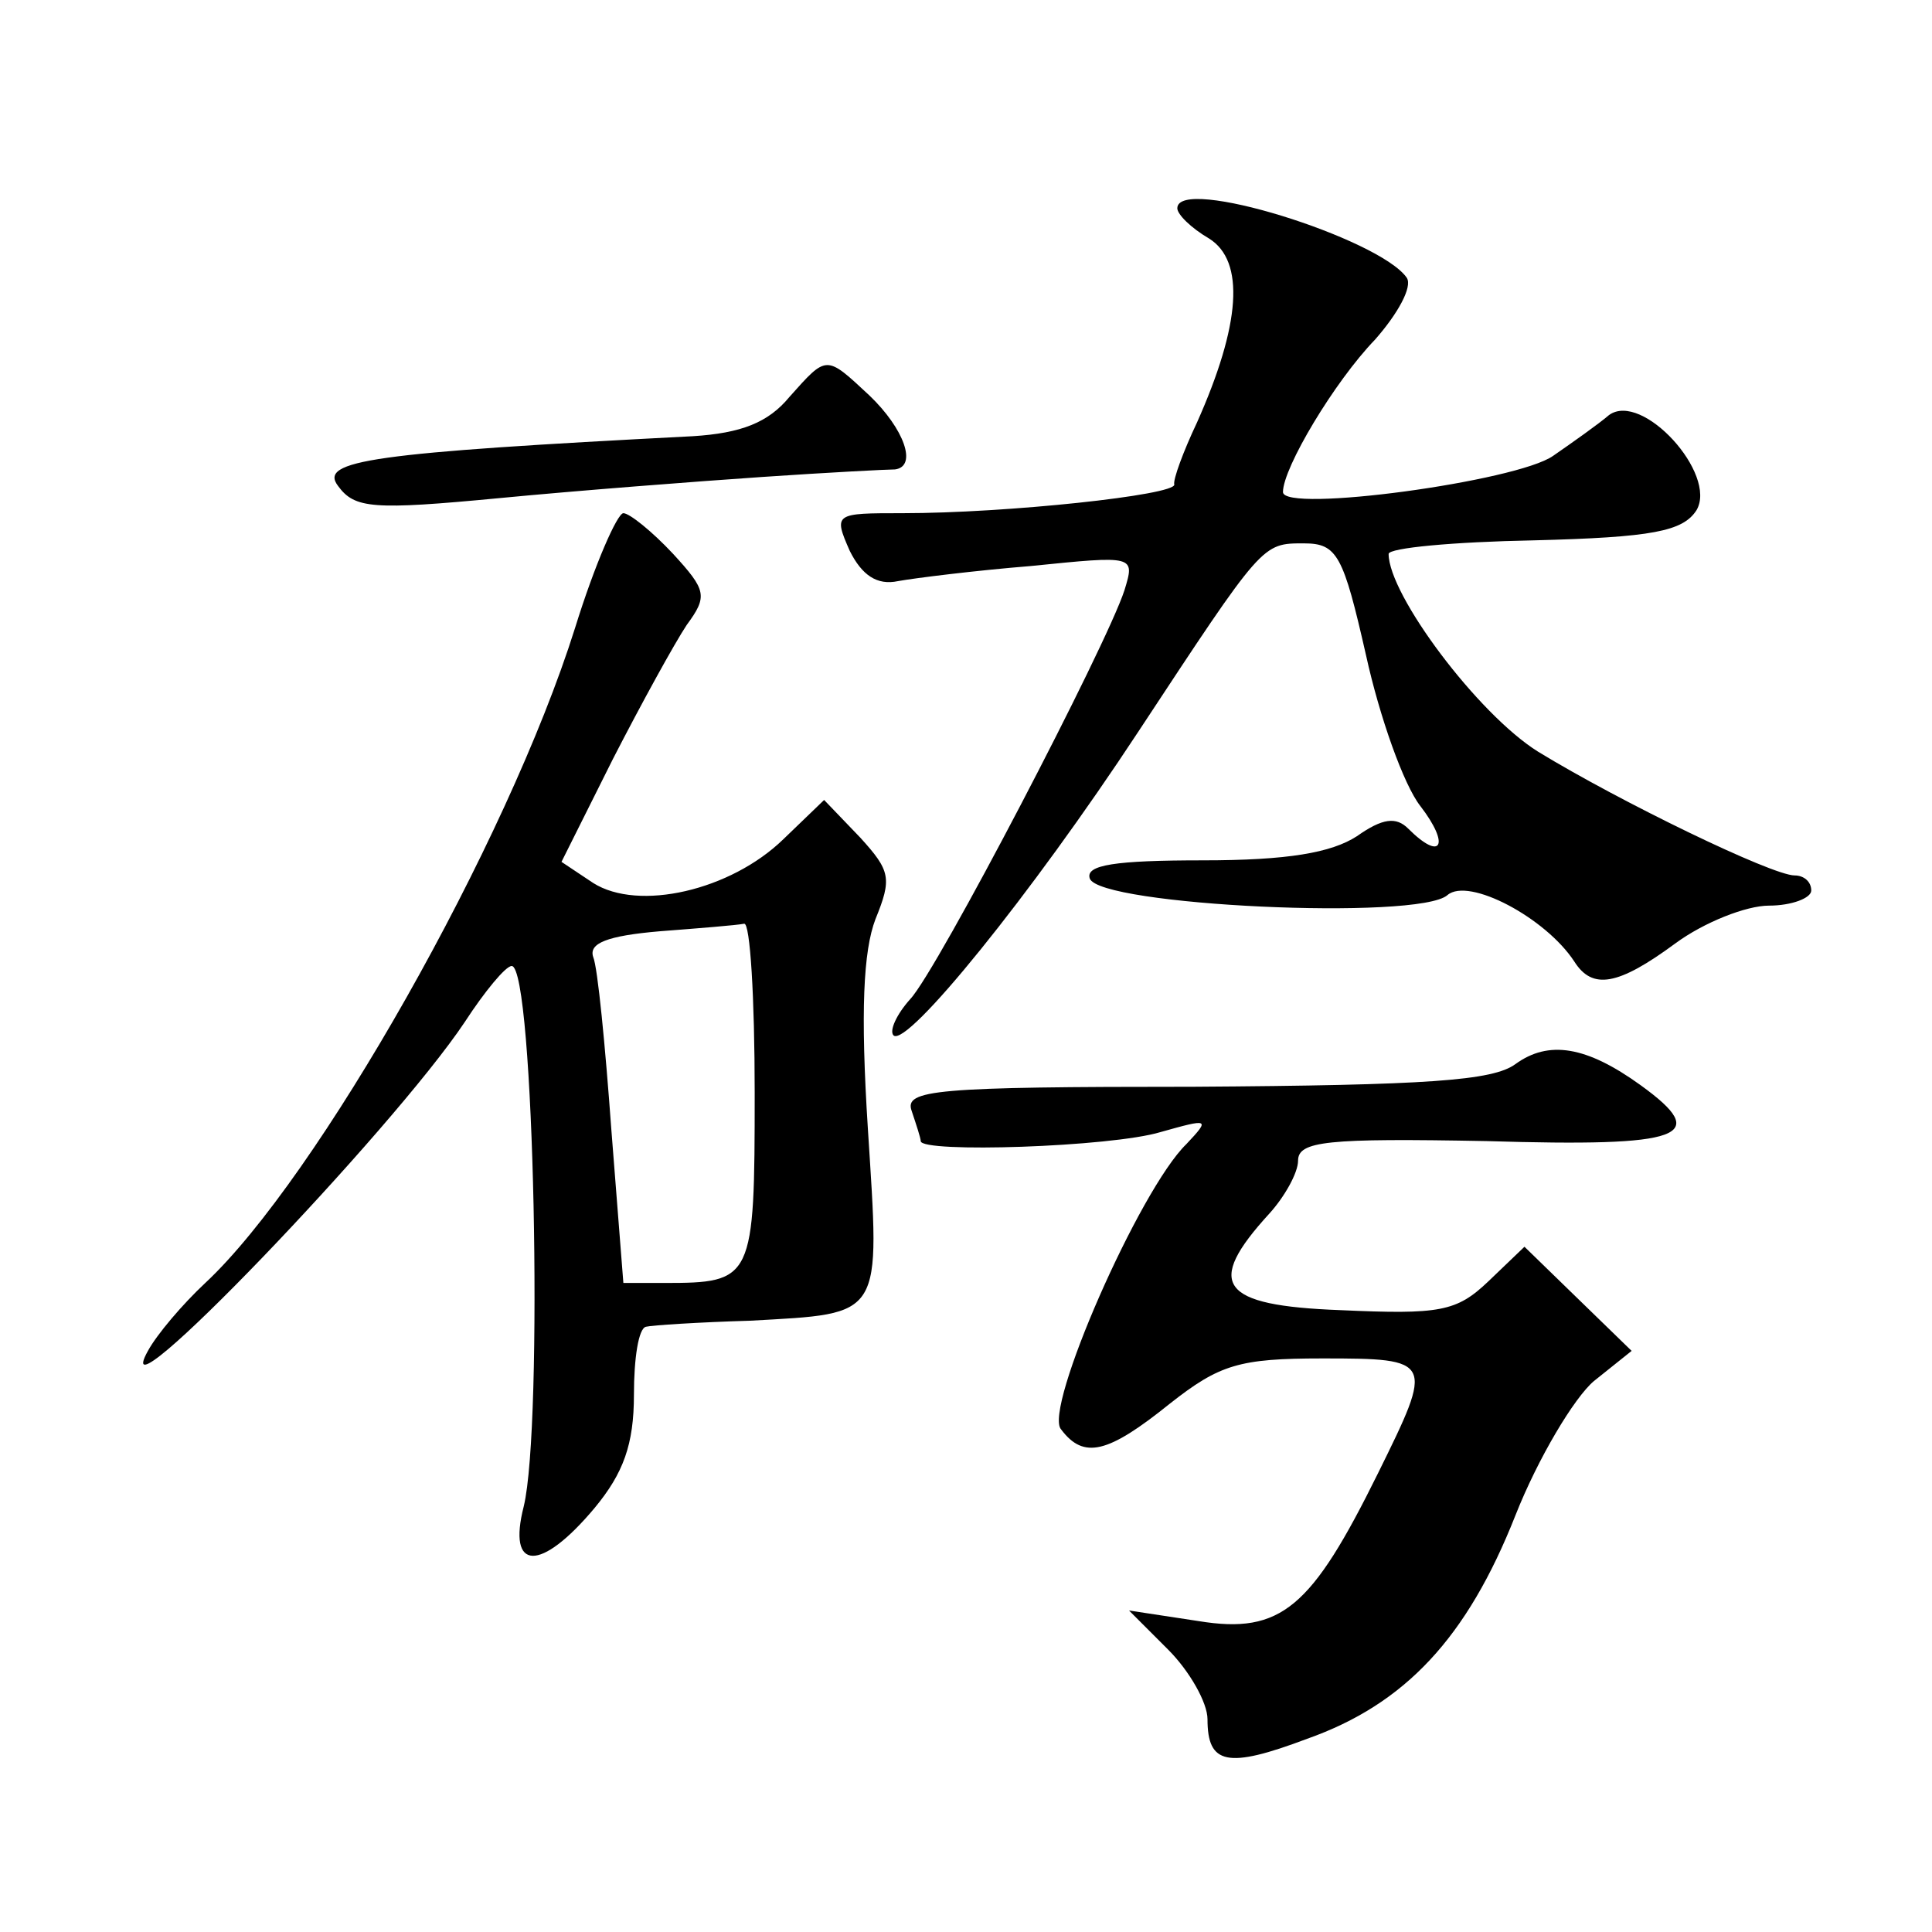 <?xml version="1.0" standalone="no"?>
<!DOCTYPE svg PUBLIC "-//W3C//DTD SVG 20010904//EN"
 "http://www.w3.org/TR/2001/REC-SVG-20010904/DTD/svg10.dtd">
<svg version="1.0" xmlns="http://www.w3.org/2000/svg"
 width="128pt" height="128pt" viewBox="0 0 128 128"
 preserveAspectRatio="xMidYMid meet">
<g transform="translate(0,128) scale(0.1,-0.1)"
fill="#0" stroke="none">
<path d="M780 1142 c0 -4 9 -13 21 -20 24 -15 21 -57 -8 -122 -9 -19 -16 -38 -15
-41 1 -7 -111 -19 -180 -19 -45 0 -46 0 -35 -25 8 -16 18 -23 32 -20 11 2 51 7
88 10 69 7 69 7 62 -16 -12 -37 -124 -252 -142 -271 -9 -10 -14 -21 -11 -24 9 -8
91 93 162 201 83 126 82 125 110 125 22 0 26 -8 41 -74 9 -41 25 -86 36 -100 20
-26 14 -37 -8 -15 -8 8 -17 7 -34 -5 -17 -11 -46 -16 -102 -16 -58 0 -78 -3 -75
-12 6 -18 218 -28 237 -11 14 12 65 -15 84 -44 12 -19 29 -16 67 12 19 14 47 25
62 25 15 0 28 5 28 10 0 6 -5 10 -11 10 -15 0 -116 49 -170 82 -40 25 -99 104 -99
131 0 4 43 8 96 9 79 2 99 6 108 20 14 24 -36 79 -58 63 -7 -6 -24 -18 -37 -27
-24 -17 -179 -38 -179 -24 0 16 34 73 61 101 15 17 25 35 21 41 -18 26 -152 68
-152 46z M523 1017 c-14 -17 -32 -24 -64 -26 -213 -11 -248 -16 -235 -33 11 -15
23 -16 107 -8 52 5 130 11 174 14 44 3 83 5 88 5 15 2 6 27 -17 49 -29 27 -28 27
-53 -1z M381 864 c-45 -143 -171 -365 -245 -434 -15 -14 -32 -34 -38 -45 -30 -54
162 146 210 218 13 20 27 37 31 37 15 0 21 -304 8 -358 -11 -43 11 -44 47 -1 19
23 26 42 26 75 0 24 3 44 8 45 4 1 35 3 69 4 89 5 86 1 78 127 -5 78 -3 118 5 139
11 27 10 32 -10 54 l-24 25 -27 -26 c-35 -34 -96 -48 -126 -29 l-21 14 34 68 c19
37 41 77 49 89 14 19 13 23 -9 47 -14 15 -29 27 -33 27 -4 0 -19 -34 -32 -76z m119
-308 c0 -124 -1 -126 -60 -126 l-27 0 -8 102 c-4 55 -9 107 -12 114 -3 9 9 14 44
17 26 2 51 4 56 5 4 1 7 -49 7 -112z M1004 575 c-15 -11 -58 -14 -213 -15 -172
0 -192 -2 -187 -16 3 -9 6 -18 6 -20 0 -8 126 -4 159 6 32 9 33 9 17 -8 -31 -30
-95 -176 -83 -189 15 -20 31 -16 72 17 33 26 46 30 101 30 74 0 74 -1 37 -76 -44
-89 -64 -107 -119 -98 l-46 7 26 -26 c14 -14 26 -35 26 -46 0 -30 13 -33 66 -13
65 23 106 67 138 148 15 38 39 78 52 89 l25 20 -35 34 -36 35 -24 -23 c-21 -20
-32 -22 -98 -19 -80 3 -90 17 -47 64 10 11 19 27 19 35 0 13 19 15 125 13 131 -4
149 3 102 37 -36 26 -61 30 -83 14z"/>
</g>
</svg>
